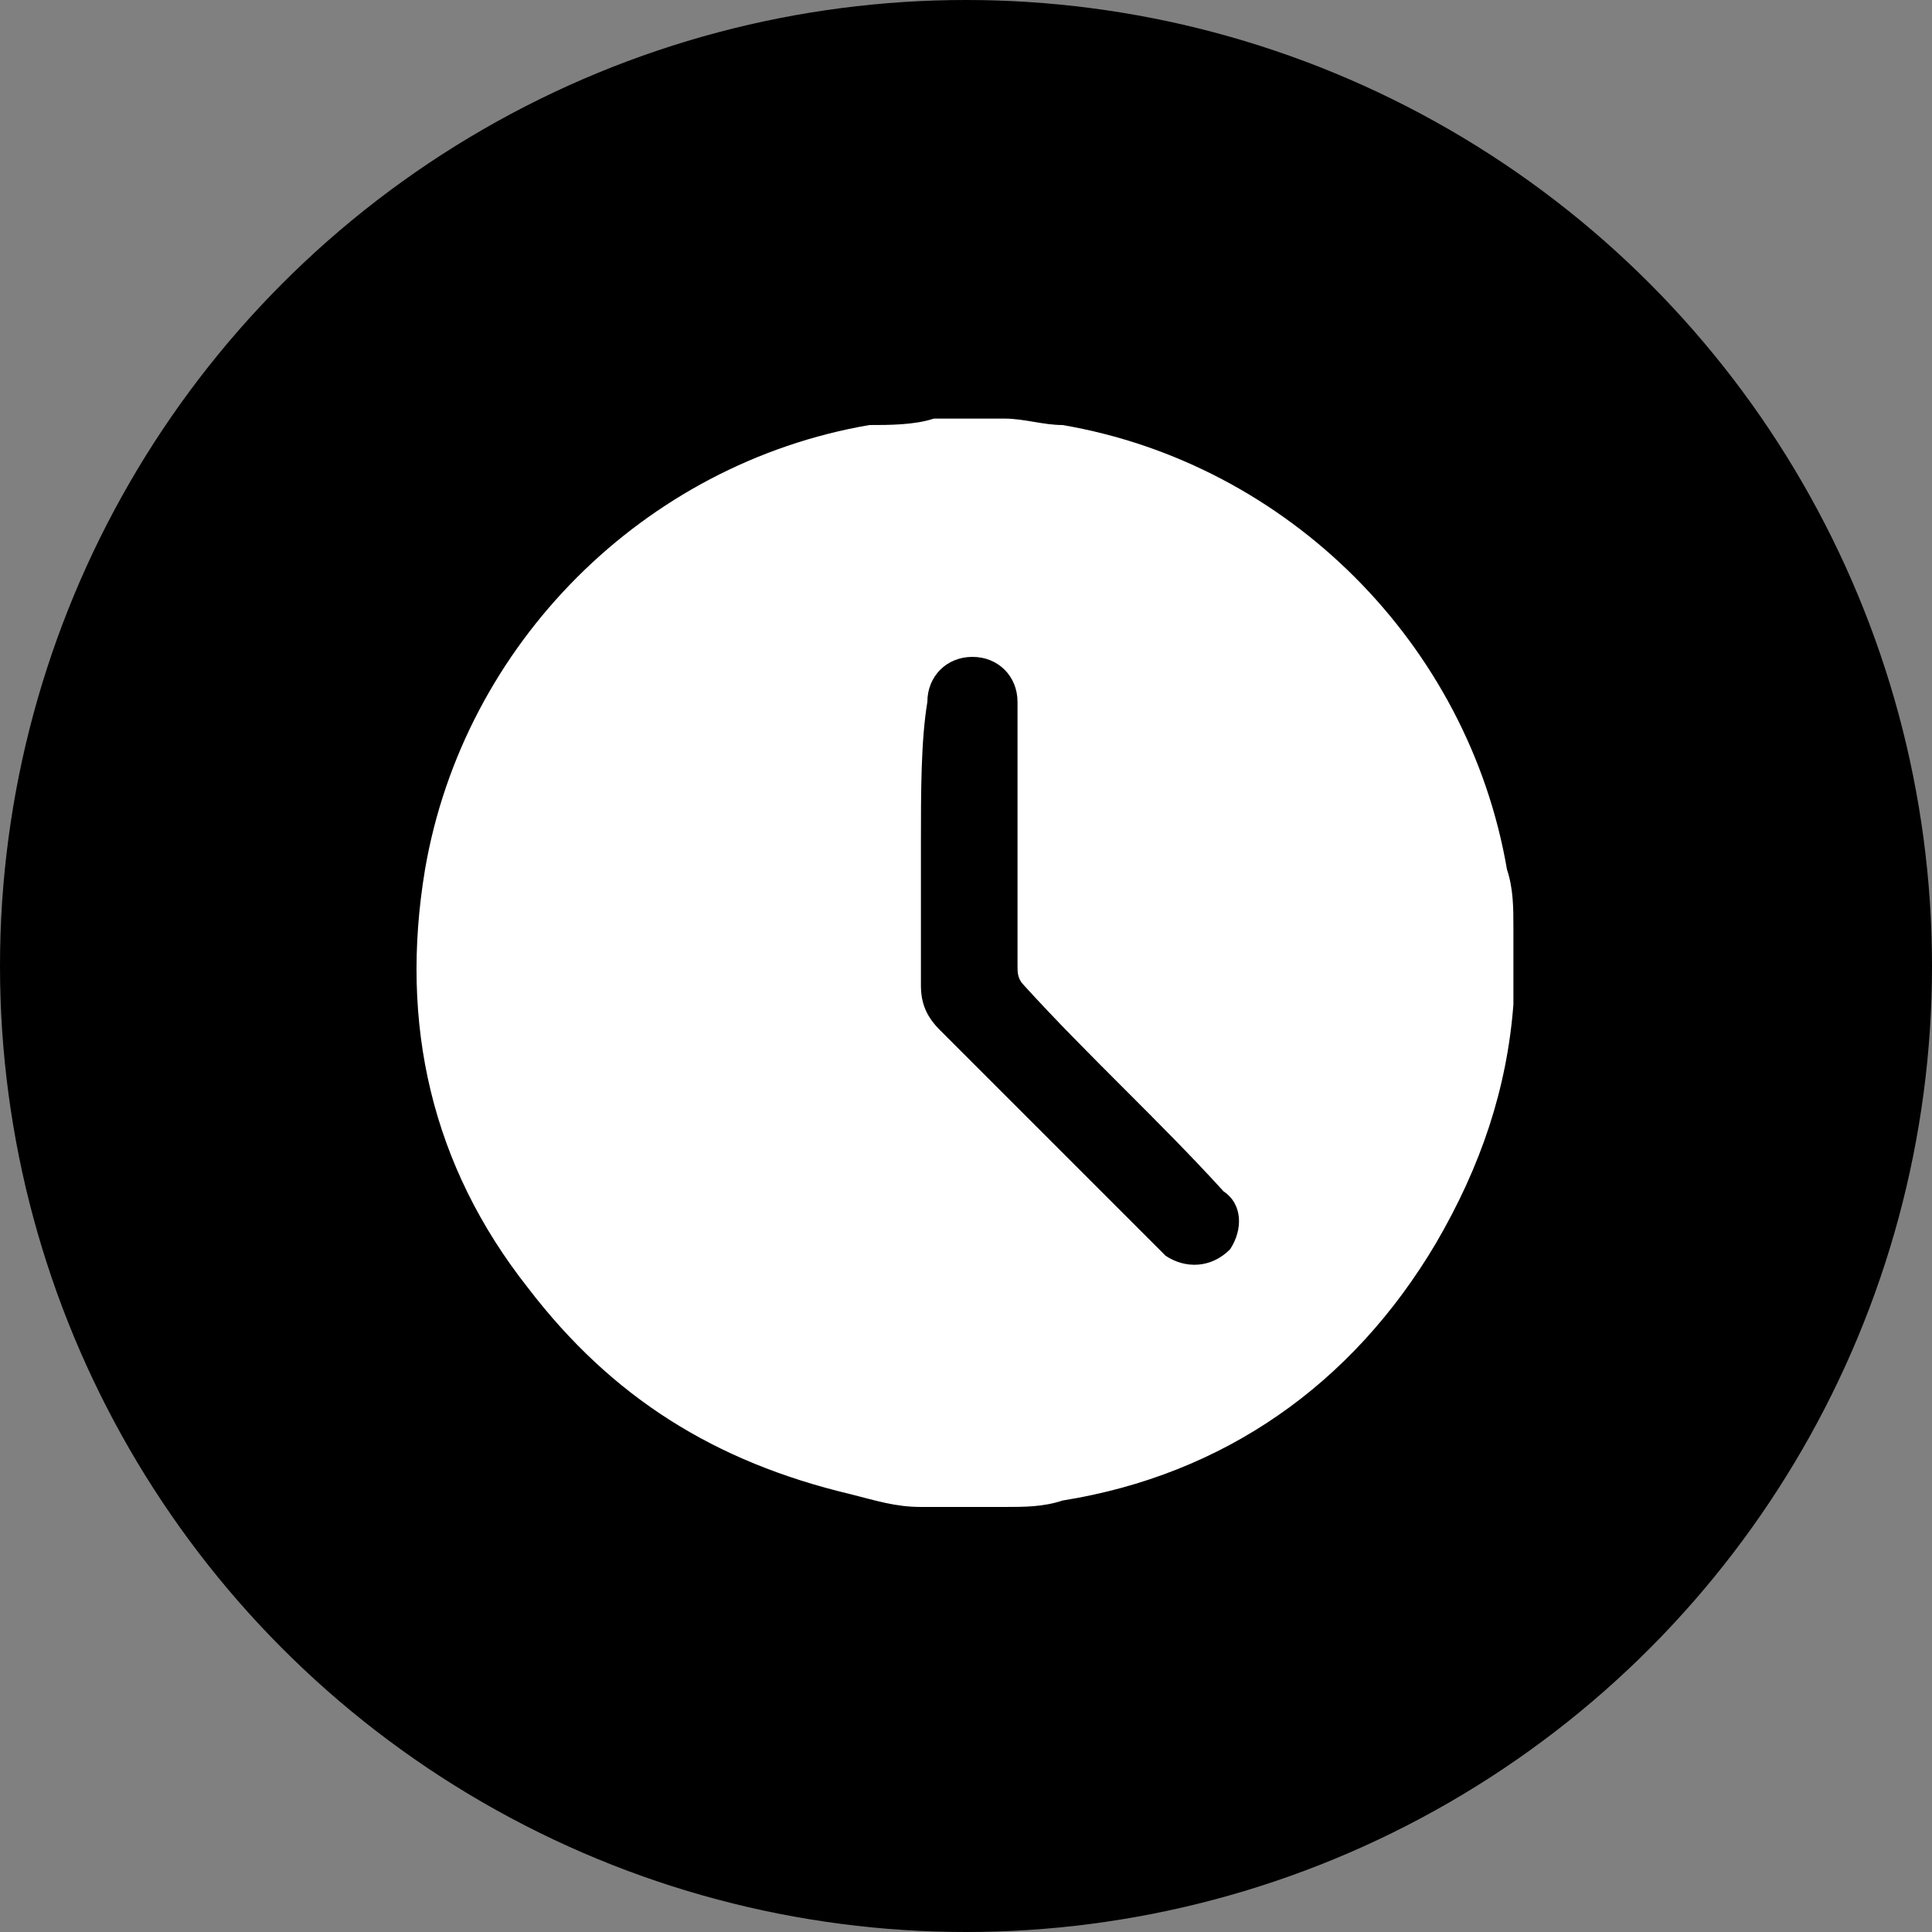 <?xml version="1.0" encoding="utf-8"?>
<!-- Generator: Adobe Illustrator 25.2.1, SVG Export Plug-In . SVG Version: 6.00 Build 0)  -->
<svg version="1.1" id="圖層_1" xmlns="http://www.w3.org/2000/svg" xmlns:xlink="http://www.w3.org/1999/xlink" x="0px" y="0px"
	 viewBox="0 0 30 30" style="enable-background:new 0 0 30 30;" xml:space="preserve">
<rect x="0" y="0" width="30" height="30" fill="#808080" stroke="none"/>
<style type="text/css">
	.st0{fill:#FFFFFF;}
</style>
<circle cx="15" cy="15" r="15"/>
<path class="st0" d="M14.5,6.5h1.1c0.3,0,0.6,0.1,0.9,0.1c3.5,0.6,6.3,3.4,6.9,6.9c0.1,0.3,0.1,0.6,0.1,0.9v1.1c0,0,0,0.1,0,0.1
	c-0.1,1.3-0.5,2.5-1.2,3.7c-1.3,2.2-3.3,3.6-5.8,4c-0.3,0.1-0.6,0.1-0.9,0.1h-1.1c0,0-0.1,0-0.2,0c-0.4,0-0.7-0.1-1.1-0.2
	c-2.1-0.5-3.7-1.5-5-3.2c-1.5-1.9-2-4.1-1.6-6.5c0.6-3.5,3.4-6.3,6.9-6.9C13.8,6.6,14.2,6.6,14.5,6.5z M14.3,13.1L14.3,13.1
	c0,0.7,0,1.5,0,2.2c0,0.3,0.1,0.5,0.3,0.7c1.1,1.1,2.3,2.3,3.4,3.4c0,0,0.1,0.1,0.1,0.1c0.3,0.2,0.7,0.2,1-0.1c0,0,0,0,0,0
	c0.2-0.3,0.2-0.7-0.1-0.9c-1-1.1-2.1-2.1-3.1-3.2c-0.1-0.1-0.1-0.2-0.1-0.3c0-0.6,0-1.2,0-1.8c0-0.8,0-1.5,0-2.3
	c0-0.4-0.3-0.7-0.7-0.7c-0.4,0-0.7,0.3-0.7,0.7c0,0,0,0,0,0C14.3,11.5,14.3,12.3,14.3,13.1z"/>
</svg>
